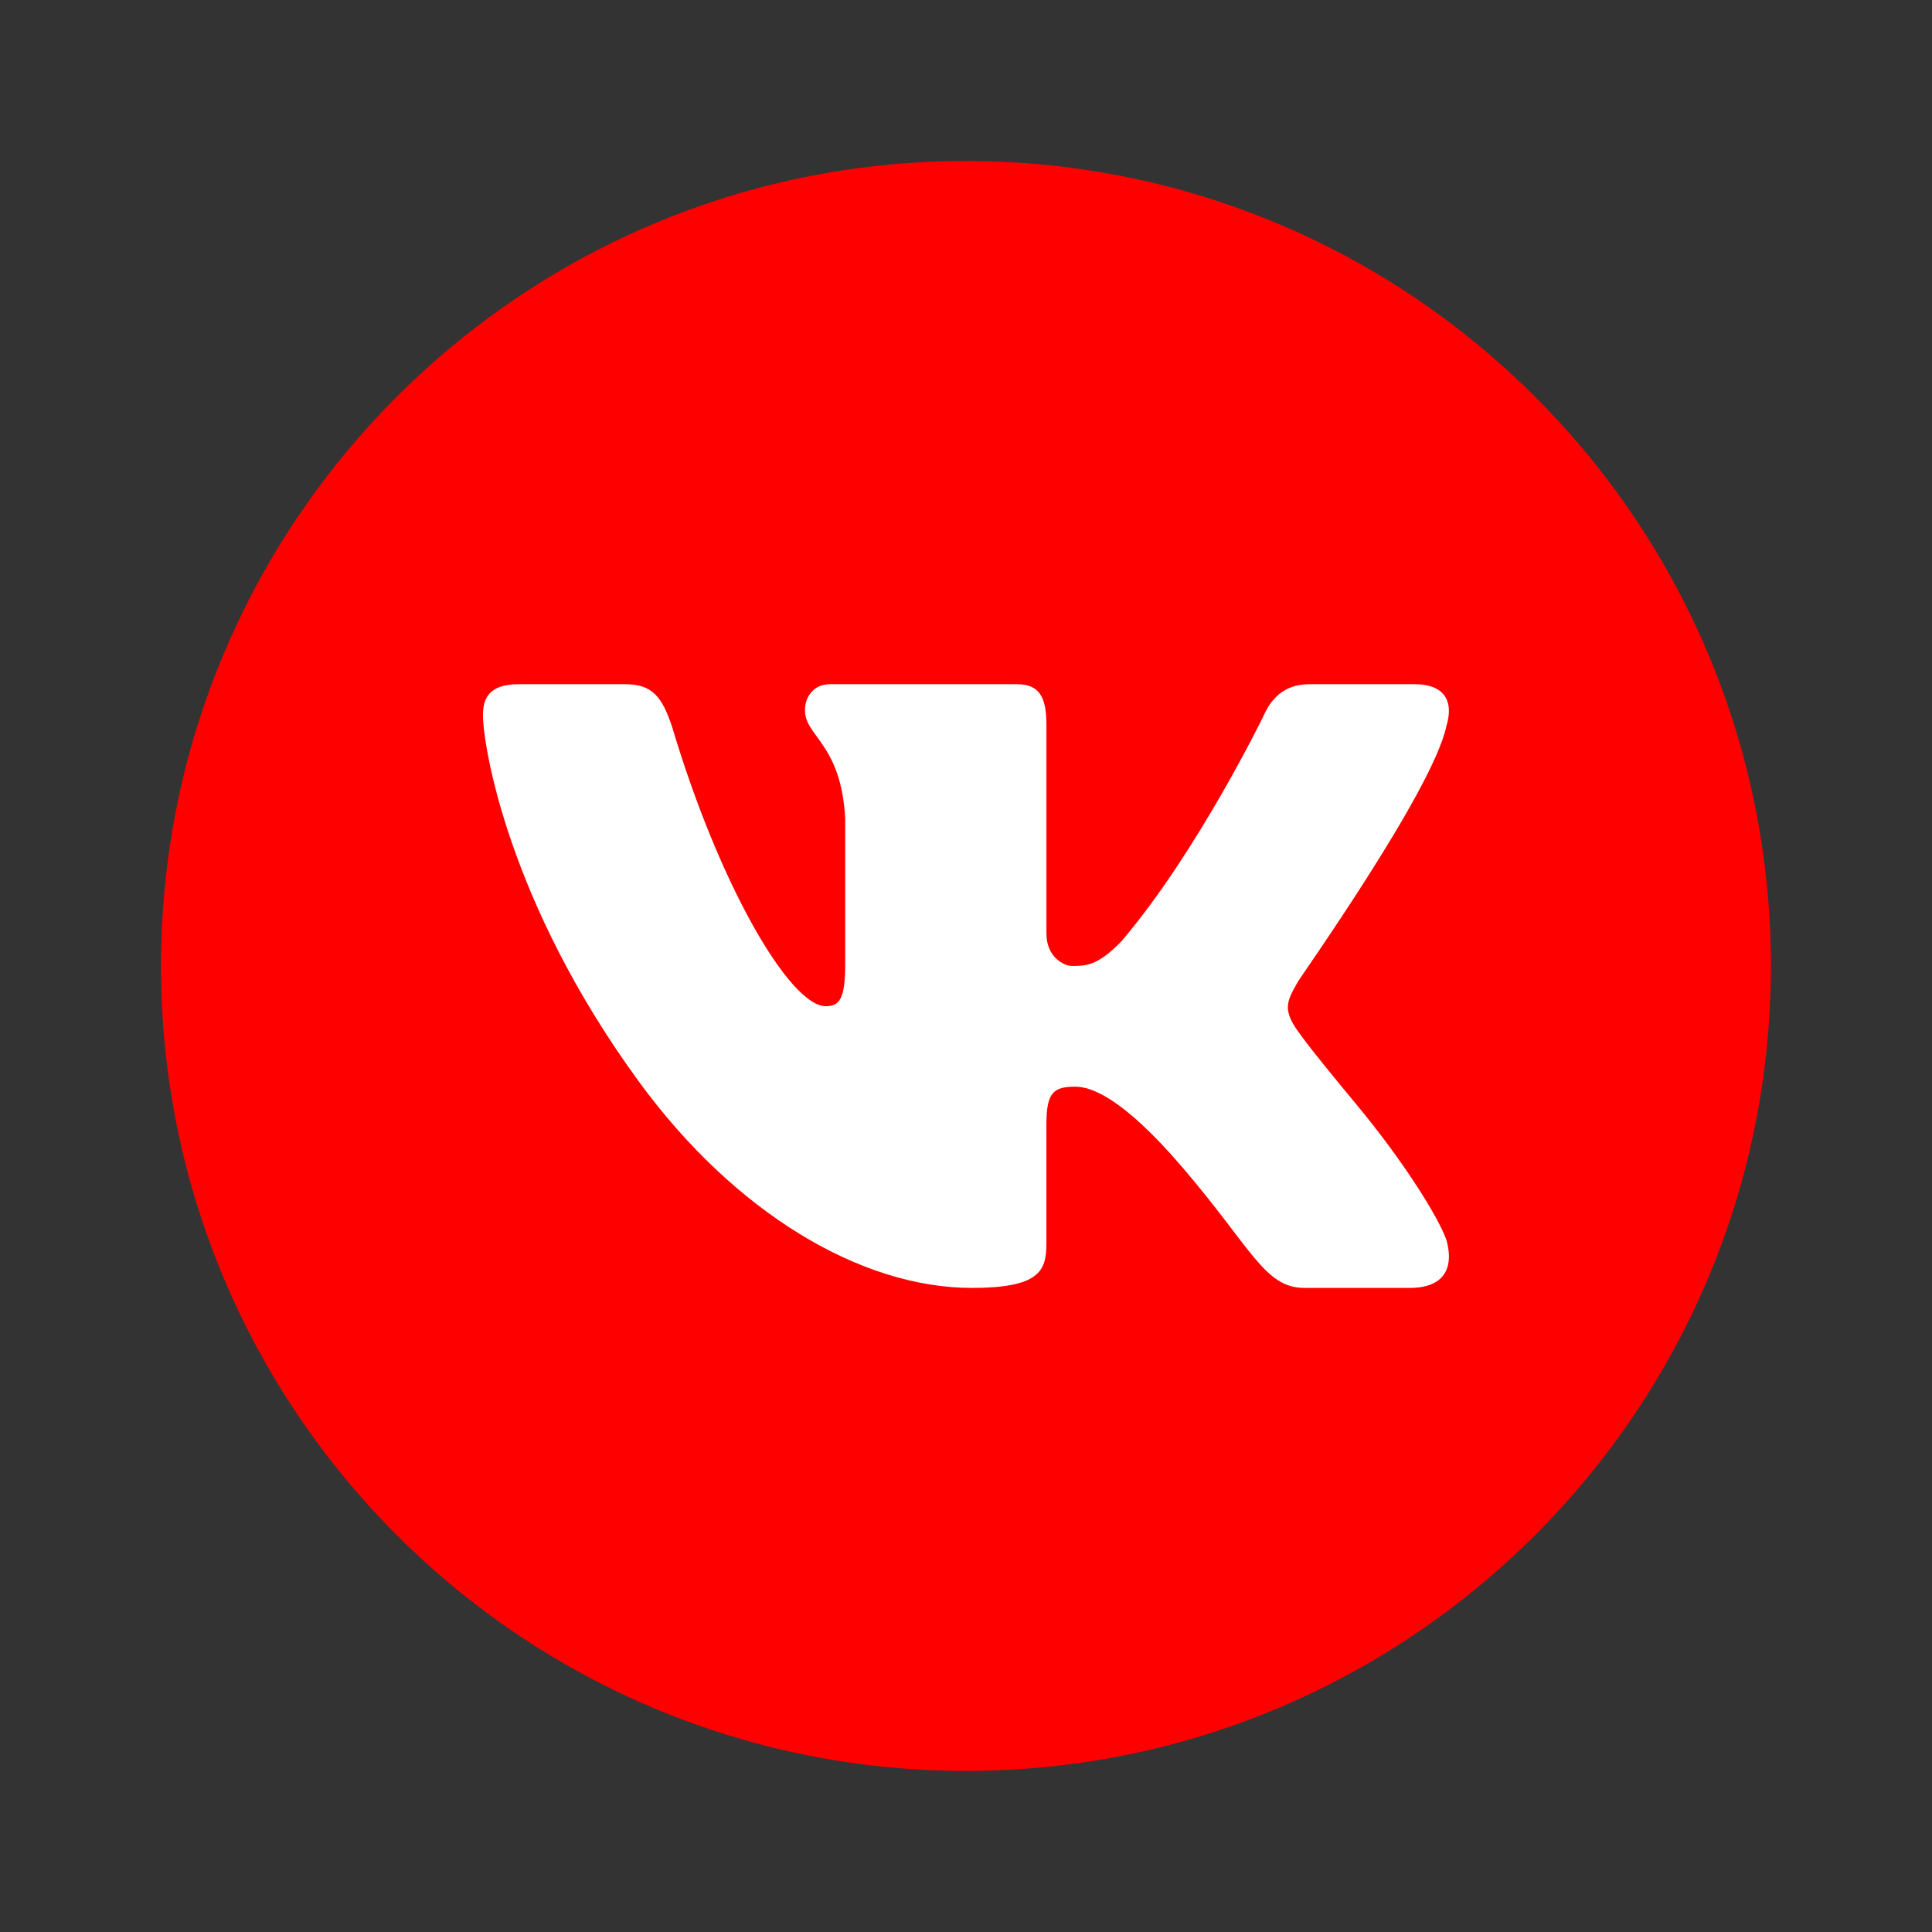 <?xml version="1.0" encoding="UTF-8"?> <svg xmlns="http://www.w3.org/2000/svg" xmlns:xlink="http://www.w3.org/1999/xlink" viewBox="0,0,256,256" width="480px" height="480px" fill-rule="nonzero"><rect x="0" y="0" width="256" height="256" fill="#333333" stroke="none"/> <g fill="none" fill-rule="nonzero" stroke="none" stroke-width="1" stroke-linecap="butt" stroke-linejoin="miter" stroke-miterlimit="10" stroke-dasharray="" stroke-dashoffset="0" font-family="none" font-weight="none" font-size="none" text-anchor="none" style="mix-blend-mode: normal"> <g transform="scale(5.333,5.333)"> <path d="M24,4c-11.046,0 -20,8.954 -20,20c0,11.046 8.954,20 20,20c11.046,0 20,-8.954 20,-20c0,-11.046 -8.954,-20 -20,-20z" fill="#ff0000"></path> <path d="M35.937,18.041c0.046,-0.151 0.068,-0.291 0.062,-0.416c-0.015,-0.362 -0.264,-0.625 -0.85,-0.625h-2.618c-0.661,0 -0.966,0.4 -1.144,0.801c0,0 -1.632,3.359 -3.513,5.574c-0.61,0.641 -0.92,0.625 -1.25,0.625c-0.177,0 -0.624,-0.214 -0.624,-0.801v-5.185c0,-0.694 -0.173,-1.014 -0.732,-1.014h-4.649c-0.407,0 -0.619,0.32 -0.619,0.641c0,0.667 0.898,0.827 1,2.696v3.623c0,0.88 -0.153,1.04 -0.483,1.04c-0.89,0 -2.642,-3 -3.815,-6.932c-0.254,-0.774 -0.508,-1.068 -1.169,-1.068h-2.643c-0.763,0 -0.89,0.374 -0.89,0.774c0,0.721 0.6,4.619 3.875,9.101c2.375,3.25 5.504,5.125 8.274,5.125c1.678,0 1.85,-0.427 1.85,-1.094v-2.972c0.001,-0.801 0.184,-0.934 0.718,-0.934c0.381,0 1.158,0.25 2.658,2c1.73,2.018 2.044,3 3.036,3h2.618c0.608,0 0.957,-0.255 0.971,-0.75c0.003,-0.126 -0.015,-0.267 -0.056,-0.424c-0.194,-0.576 -1.084,-1.984 -2.194,-3.326c-0.615,-0.743 -1.222,-1.479 -1.501,-1.879c-0.187,-0.261 -0.258,-0.445 -0.249,-0.621c0.009,-0.185 0.105,-0.361 0.249,-0.607c-0.026,0 3.358,-4.751 3.688,-6.352z" fill="#ffffff"></path> </g> </g> </svg> 